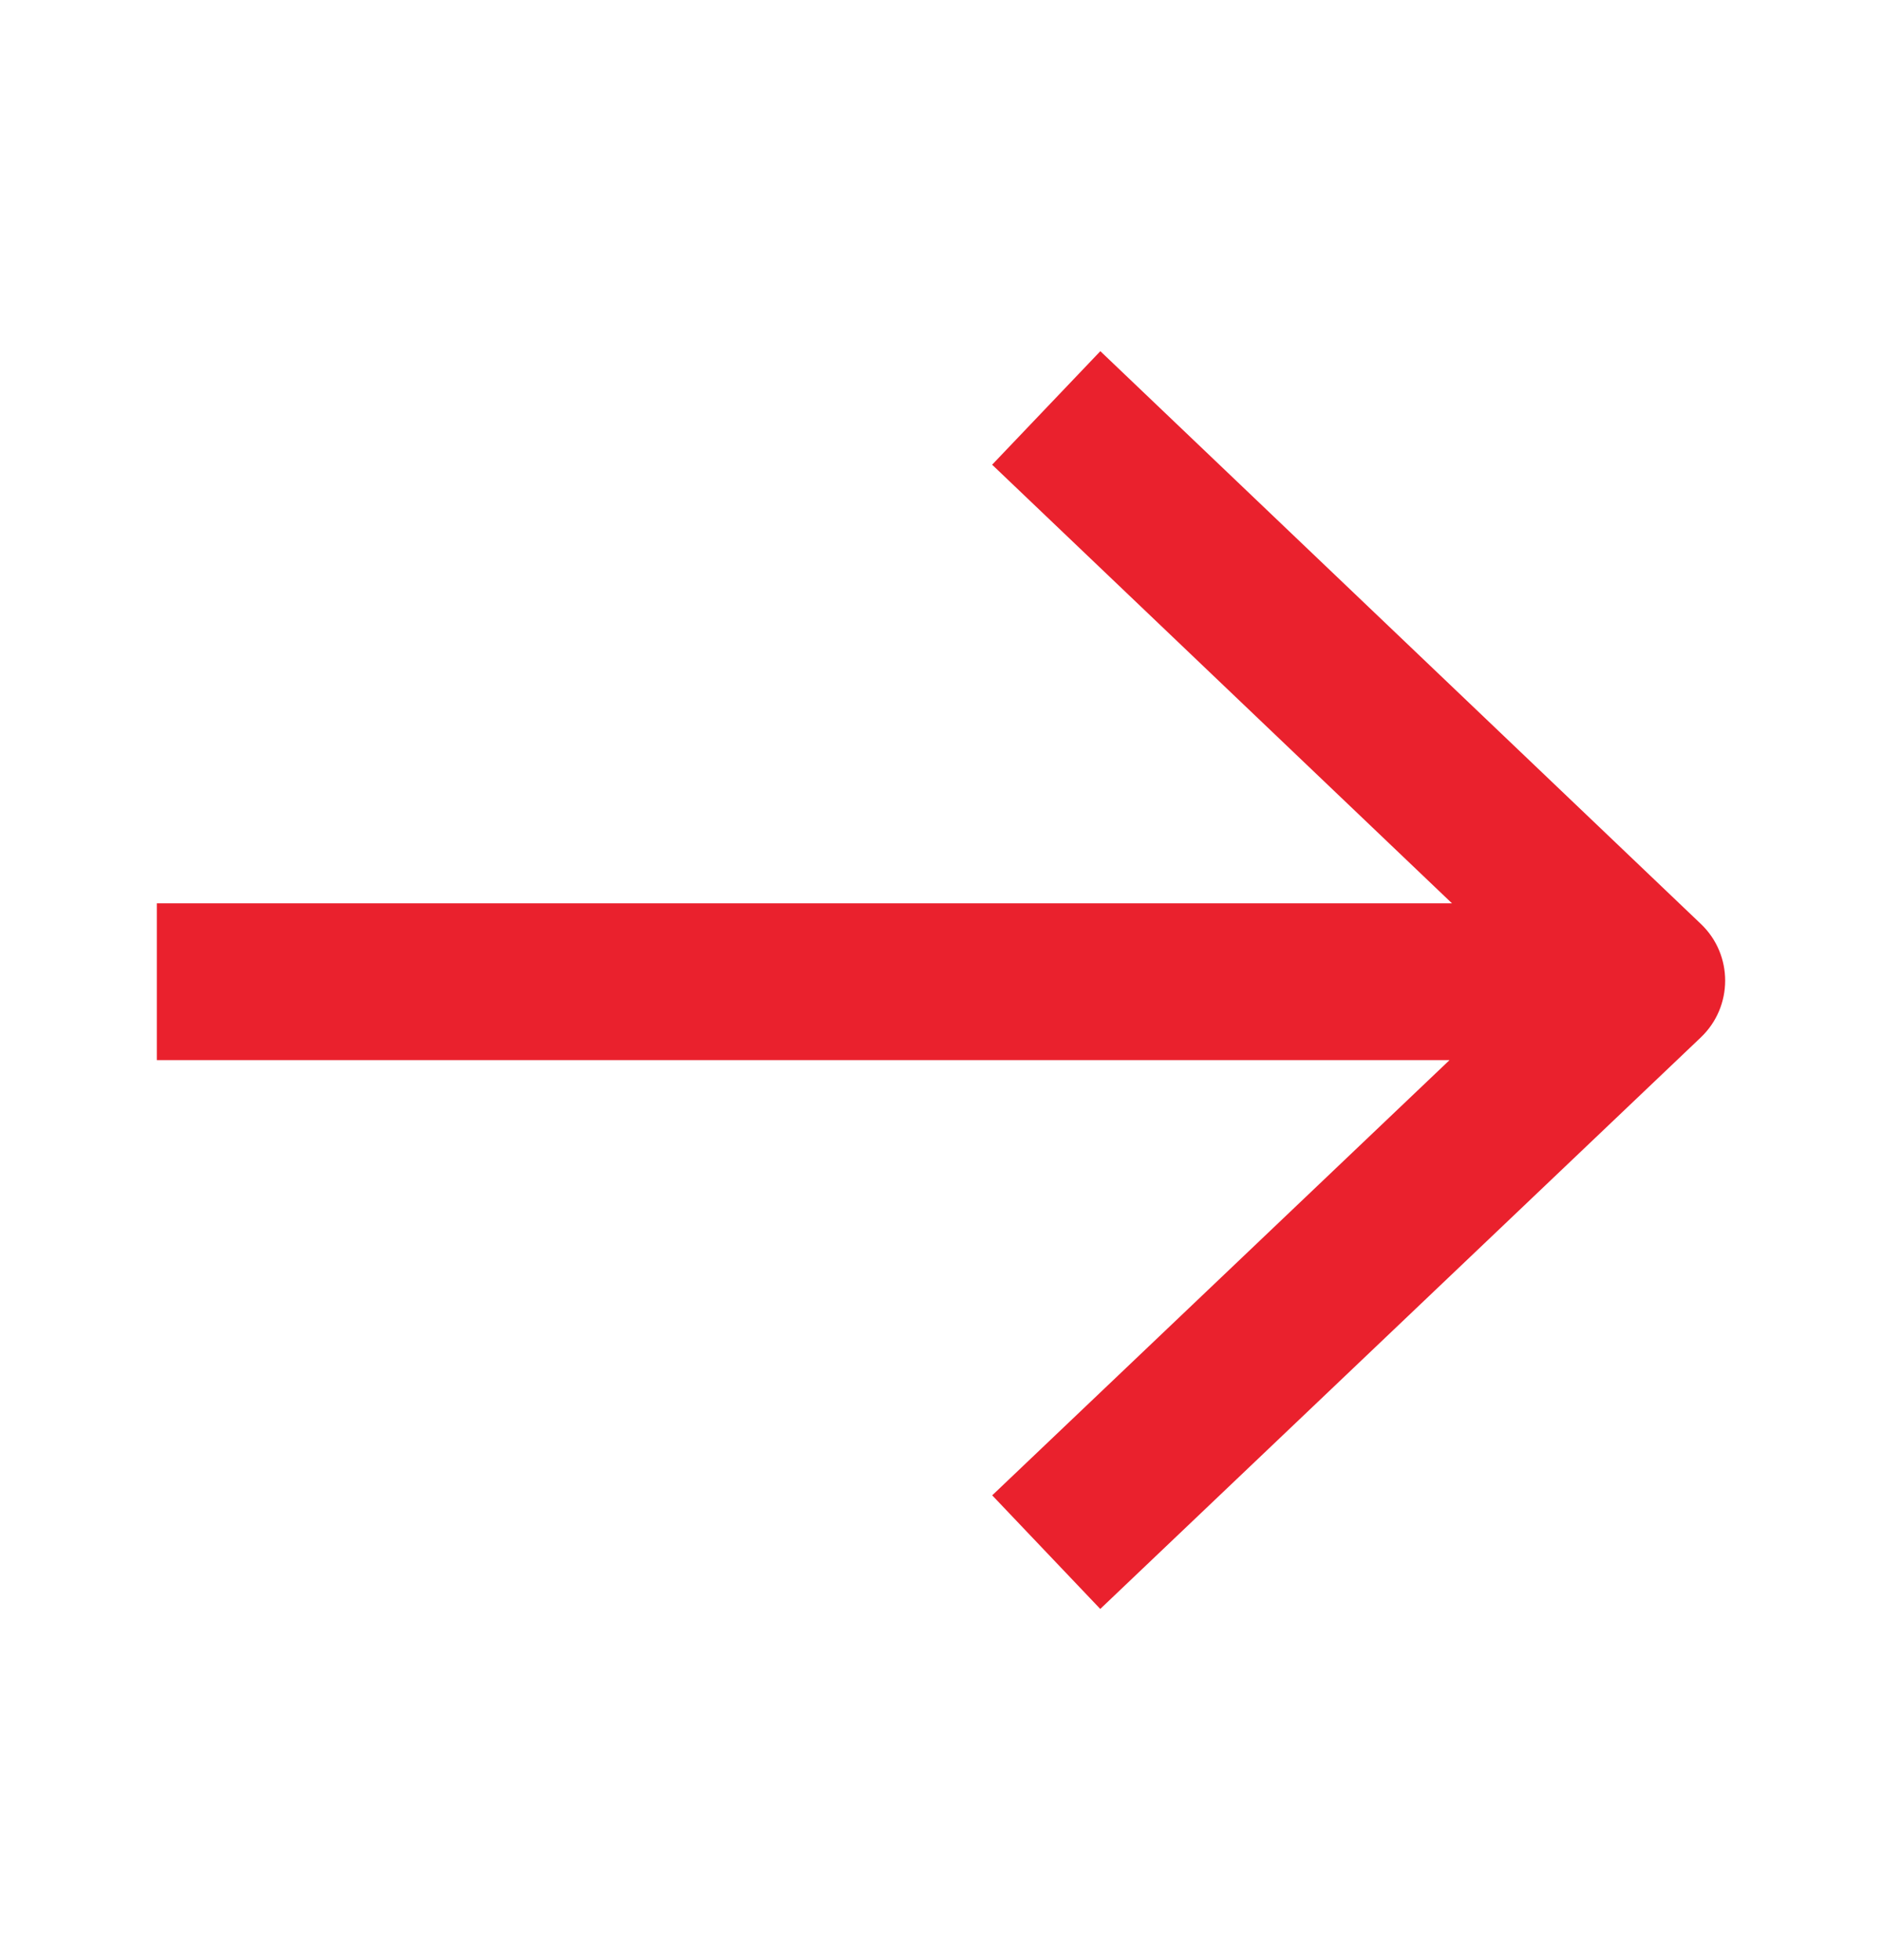 <svg width="24" height="25" viewBox="0 0 24 25" fill="none" xmlns="http://www.w3.org/2000/svg">
<path d="M2 11.521L2 13.521L18.485 13.521L12.653 19.072L14.031 20.521L21.689 13.232C22.103 12.838 22.104 12.178 21.69 11.784L14.032 4.479L12.652 5.927L18.516 11.521L2 11.521Z" fill="#EA212D"/>
</svg>
